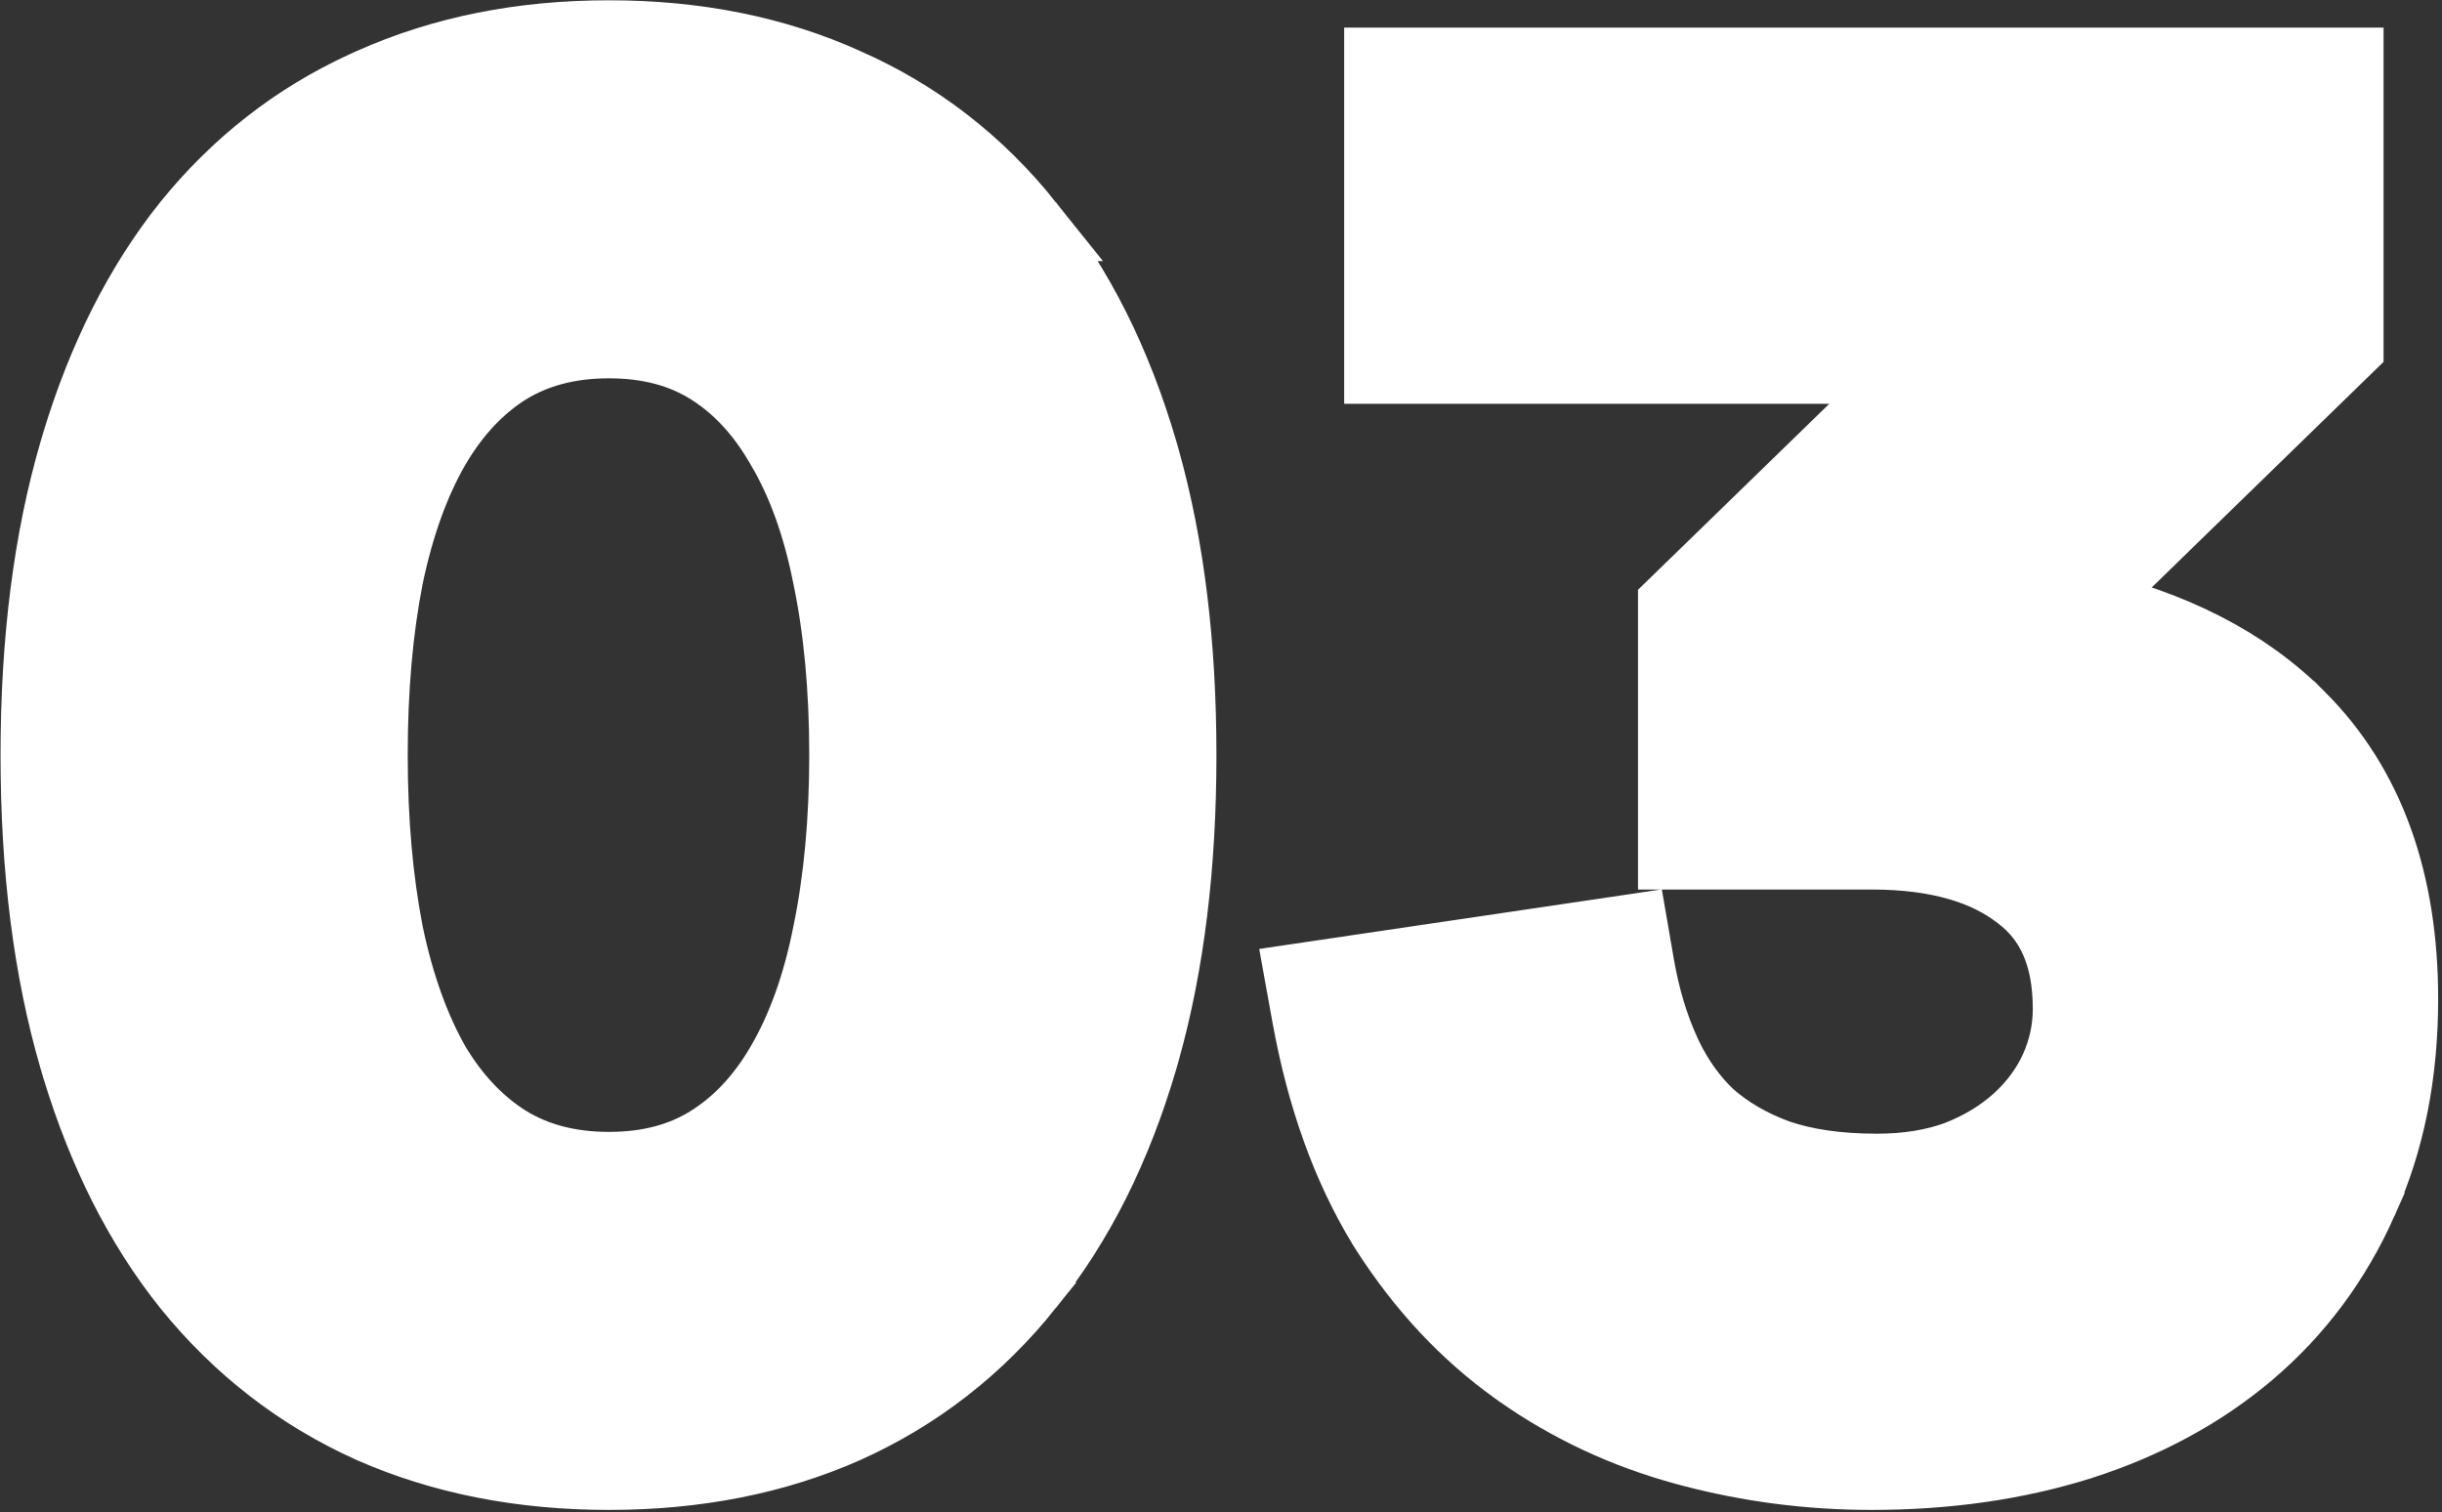 <?xml version="1.0" encoding="UTF-8"?> <svg xmlns="http://www.w3.org/2000/svg" width="625" height="387" viewBox="0 0 625 387" fill="none"><rect x="0" y="0" width="625" height="387" fill="#333333" stroke="none"/><path d="M155.851 9.364C178.051 9.364 198.293 13.362 216.402 21.56H216.403C234.722 29.627 250.275 41.664 262.985 57.552H262.984C275.827 73.411 285.481 92.792 292.119 115.458L292.733 117.6C298.985 139.845 302.039 165.104 302.039 193.269C302.039 221.434 298.985 246.693 292.733 268.938L292.119 271.081C285.481 293.746 275.826 313.126 262.984 328.985L262.985 328.986C250.286 344.86 234.755 356.961 216.468 365.182L216.45 365.19L216.432 365.198C198.315 373.25 178.064 377.174 155.851 377.174C133.635 377.174 113.32 373.249 95.066 365.21L95.033 365.197L95.001 365.182C76.726 356.967 61.133 344.879 48.288 329.032L48.27 329.009L48.251 328.986C35.96 313.622 26.589 294.954 19.98 273.196L19.35 271.081C12.684 248.319 9.43 222.343 9.43 193.269C9.43 164.195 12.684 138.219 19.35 115.458L19.98 113.342C26.589 91.584 35.96 72.916 48.251 57.552L48.288 57.505C60.742 42.14 75.785 30.377 93.357 22.328L95.066 21.56C113.32 13.367 133.636 9.364 155.851 9.364ZM600.755 16.349V88.697L597.944 91.432L532.711 154.917C555.763 160.203 574.562 169.624 588.487 183.673H588.488C606.333 201.518 614.724 225.938 614.724 255.665C614.724 274.738 611.354 292.048 604.377 307.398L604.378 307.399C597.62 322.605 588.018 335.543 575.594 346.095L575.585 346.102C563.378 356.444 548.92 364.217 532.366 369.514L532.339 369.524L532.311 369.532C515.932 374.66 498.142 377.174 479.013 377.174C463.186 377.174 447.715 375.18 432.62 371.184L431.16 370.792C415.871 366.607 401.847 360.063 389.143 351.156L387.917 350.286C375.158 341.125 364.246 329.419 355.148 315.302L354.274 313.928L354.21 313.825C344.958 298.685 338.566 280.71 334.836 260.114L333.126 250.672L342.618 249.269L408.739 239.491L417.712 238.164L419.253 247.102C420.684 255.402 422.949 262.847 425.993 269.489L426.557 270.683C429.406 276.554 433.011 281.5 437.345 285.613C442.082 289.812 447.886 293.238 454.902 295.809C461.743 298.163 470.184 299.458 480.409 299.458C488.295 299.458 495.148 298.287 501.085 296.106C507.247 293.685 512.354 290.541 516.534 286.741C520.765 282.895 523.959 278.549 526.211 273.678C528.459 268.662 529.558 263.538 529.558 258.226C529.558 244.339 525.086 235.156 517.124 229.041L517.091 229.015L517.058 228.989C508.481 222.277 496.145 218.39 479.013 218.39H428.514V154.887L431.327 152.152L491.058 94.065H353.312V16.349H600.755ZM155.851 87.545C145.542 87.546 136.958 89.899 129.77 94.307C122.538 98.837 116.257 105.418 111.021 114.375C105.898 123.248 101.86 134.269 99.067 147.621C96.419 161.029 95.061 176.228 95.061 193.269C95.061 210.142 96.418 225.346 99.069 238.923C101.859 252.26 105.896 263.369 111.033 272.416C116.26 281.195 122.539 287.708 129.796 292.247C136.979 296.644 145.555 298.993 155.851 298.993C166.174 298.993 174.656 296.633 181.659 292.255C188.916 287.72 195.118 281.213 200.193 272.435L200.204 272.416L200.216 272.396C205.486 263.381 209.522 252.297 212.16 238.961L212.176 238.885C214.976 225.328 216.407 210.138 216.407 193.269C216.407 176.237 214.974 161.056 212.18 147.672L212.16 147.577C209.523 134.244 205.492 123.261 200.248 114.429L200.204 114.356L200.162 114.282C195.238 105.631 189.267 99.208 182.334 94.711L181.659 94.282C174.656 89.905 166.174 87.545 155.851 87.545Z" fill="white" stroke="white" stroke-width="18.579"></path></svg> 